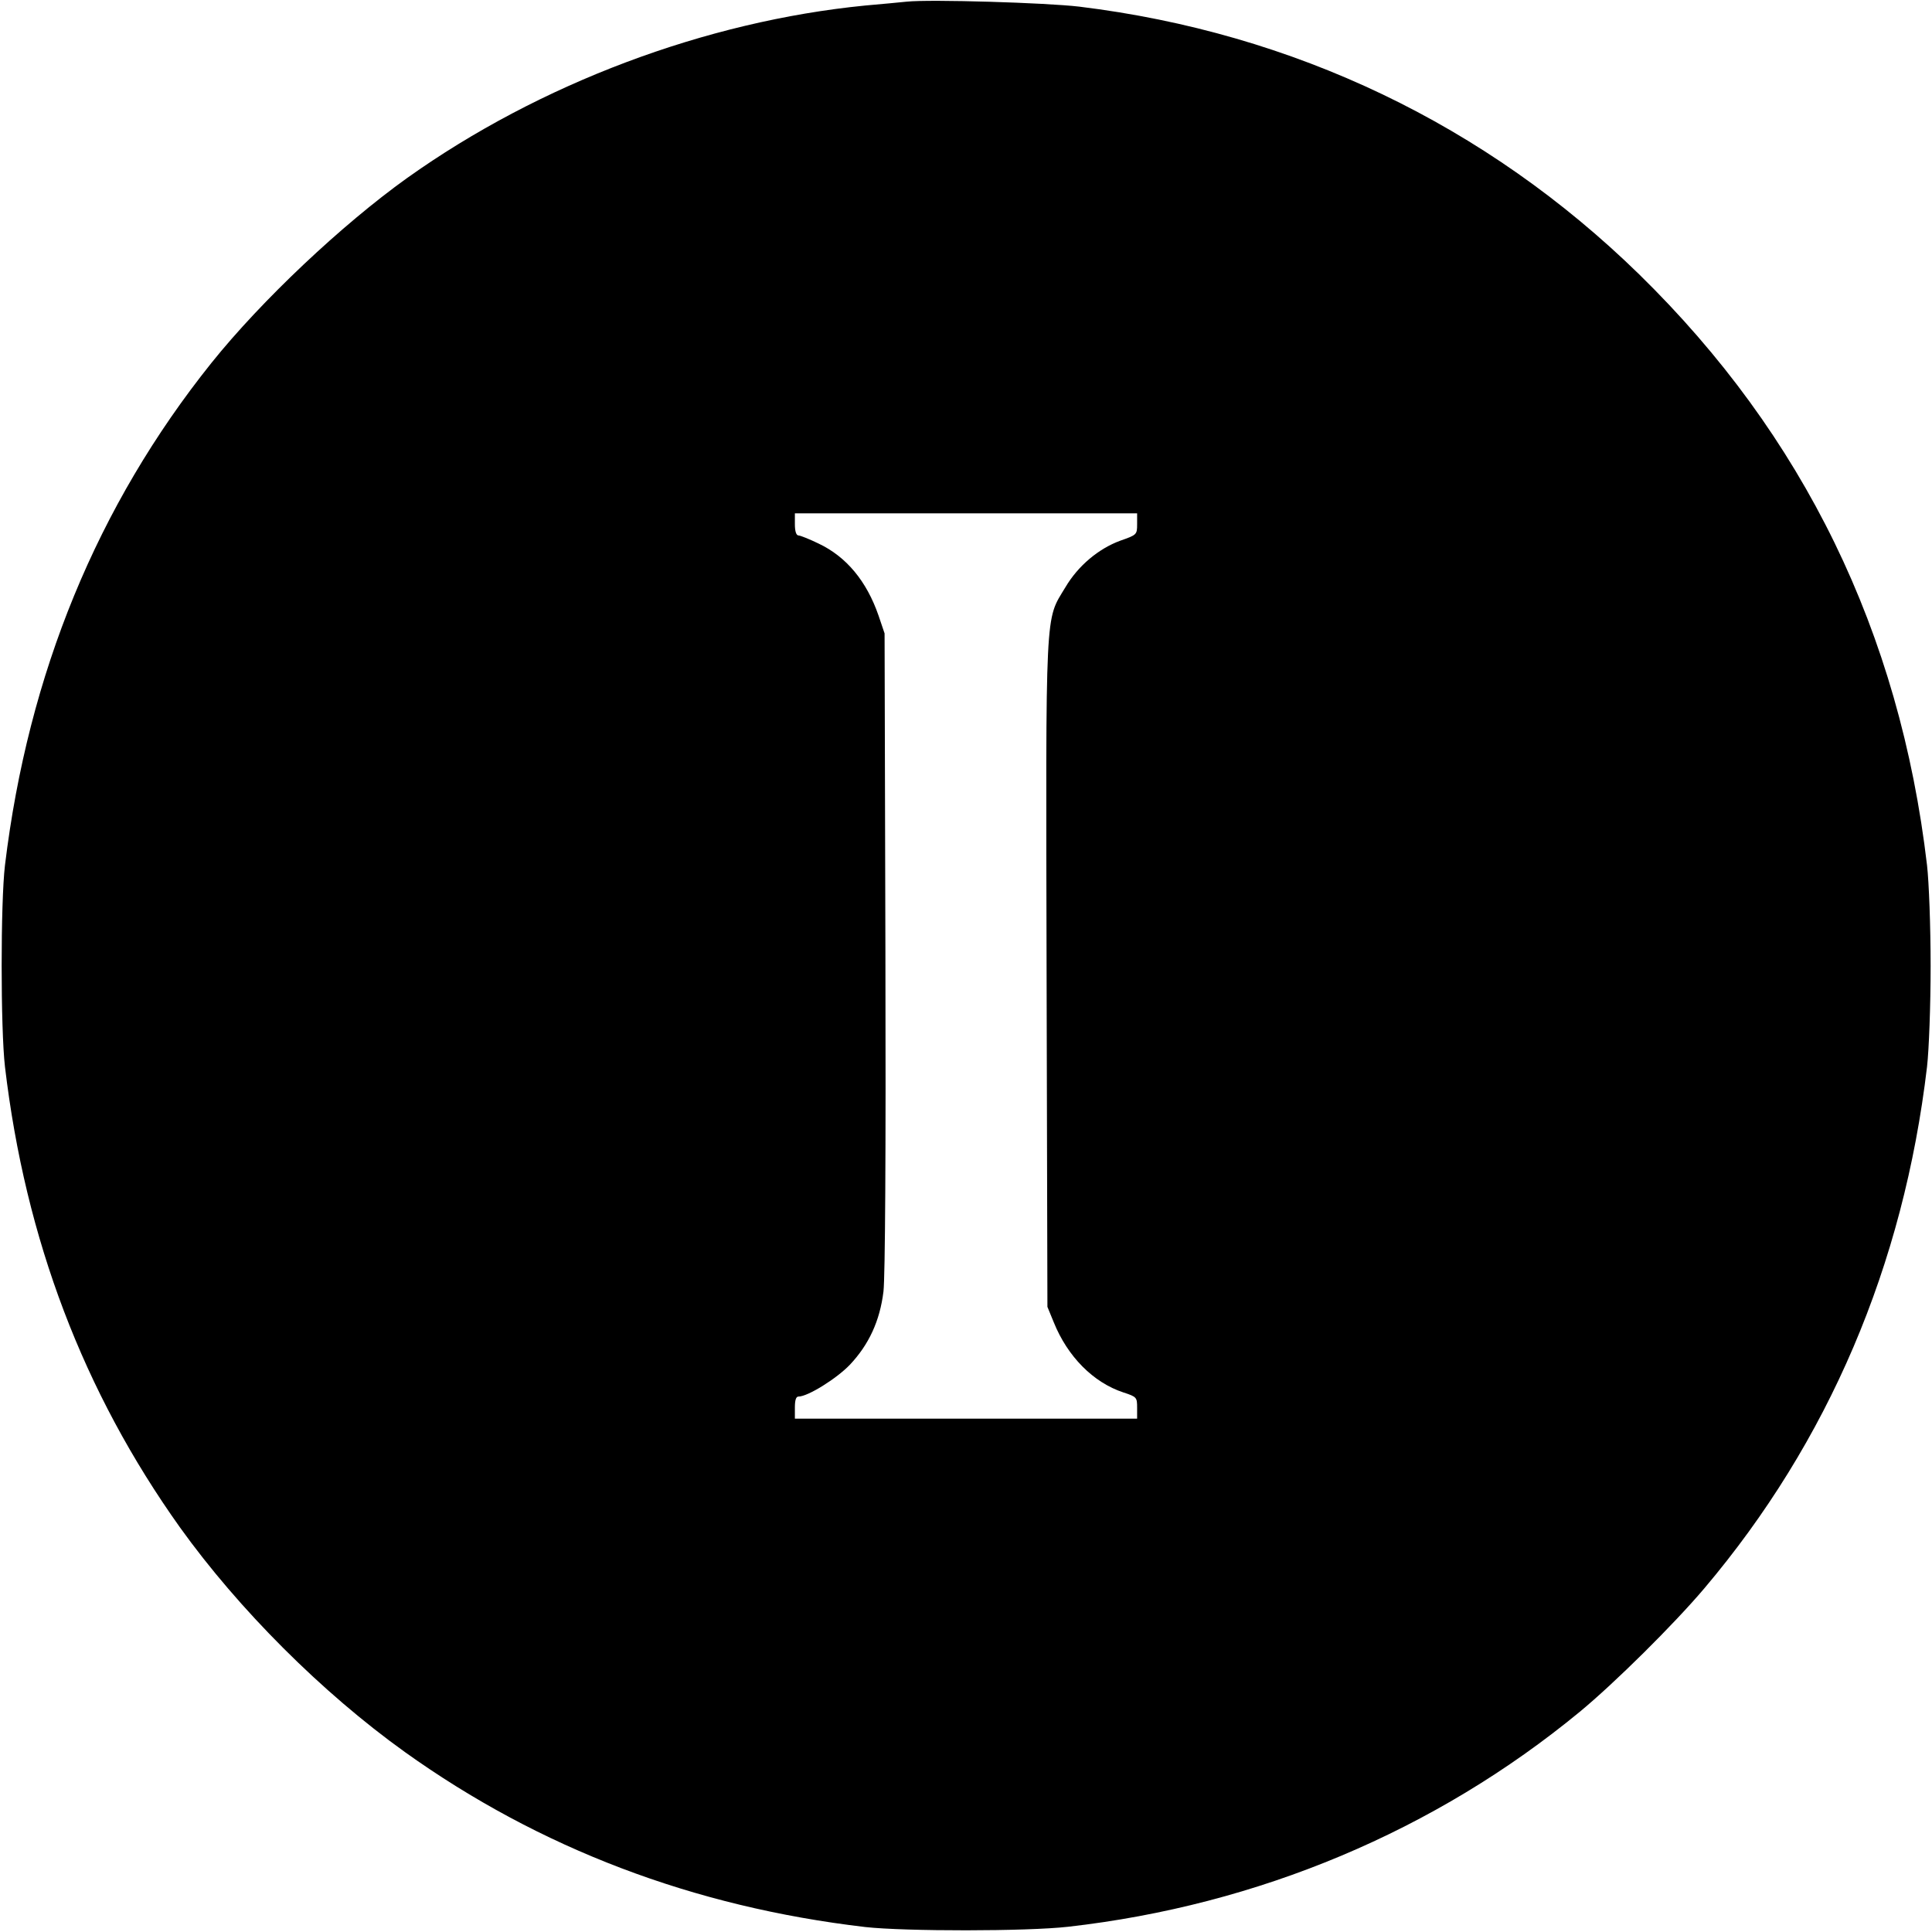 <?xml version="1.0" standalone="no"?>
<!DOCTYPE svg PUBLIC "-//W3C//DTD SVG 20010904//EN"
 "http://www.w3.org/TR/2001/REC-SVG-20010904/DTD/svg10.dtd">
<svg version="1.0" xmlns="http://www.w3.org/2000/svg"
 width="700pt" height="700pt" viewBox="0 0 700 700"
 preserveAspectRatio="xMidYMid meet">
<g transform="translate(0,700) scale(0.1,-0.1)"
fill="#000000" stroke="none">
<path d="M3285 6994 c-22 -2 -89 -9 -150 -14 -578 -57 -1180 -283 -1660 -625
-236 -169 -527 -443 -709 -670 -413 -516 -664 -1125 -748 -1820 -16 -135 -16
-591 0 -730 74 -626 284 -1178 634 -1669 213 -297 515 -599 815 -814 488 -349
1045 -561 1668 -634 144 -16 586 -16 735 1 689 78 1331 348 1854 779 127 105
340 316 451 447 450 532 722 1170 807 1890 7 62 13 220 13 365 0 145 -6 303
-13 365 -99 844 -447 1558 -1043 2141 -555 542 -1251 875 -2029 970 -118 14
-539 27 -625 18z m835 -1893 c0 -38 -1 -39 -61 -60 -79 -29 -153 -91 -199
-169 -74 -123 -71 -54 -68 -1402 l3 -1205 23 -56 c50 -124 143 -218 252 -254
49 -16 50 -18 50 -56 l0 -39 -620 0 -620 0 0 40 c0 27 4 40 13 40 34 0 138 65
186 115 69 73 109 159 122 266 6 54 9 493 7 1234 l-3 1150 -22 65 c-43 124
-116 213 -218 261 -33 16 -66 29 -72 29 -8 0 -13 15 -13 40 l0 40 620 0 620 0
0 -39z"/>
</g>
</svg>
